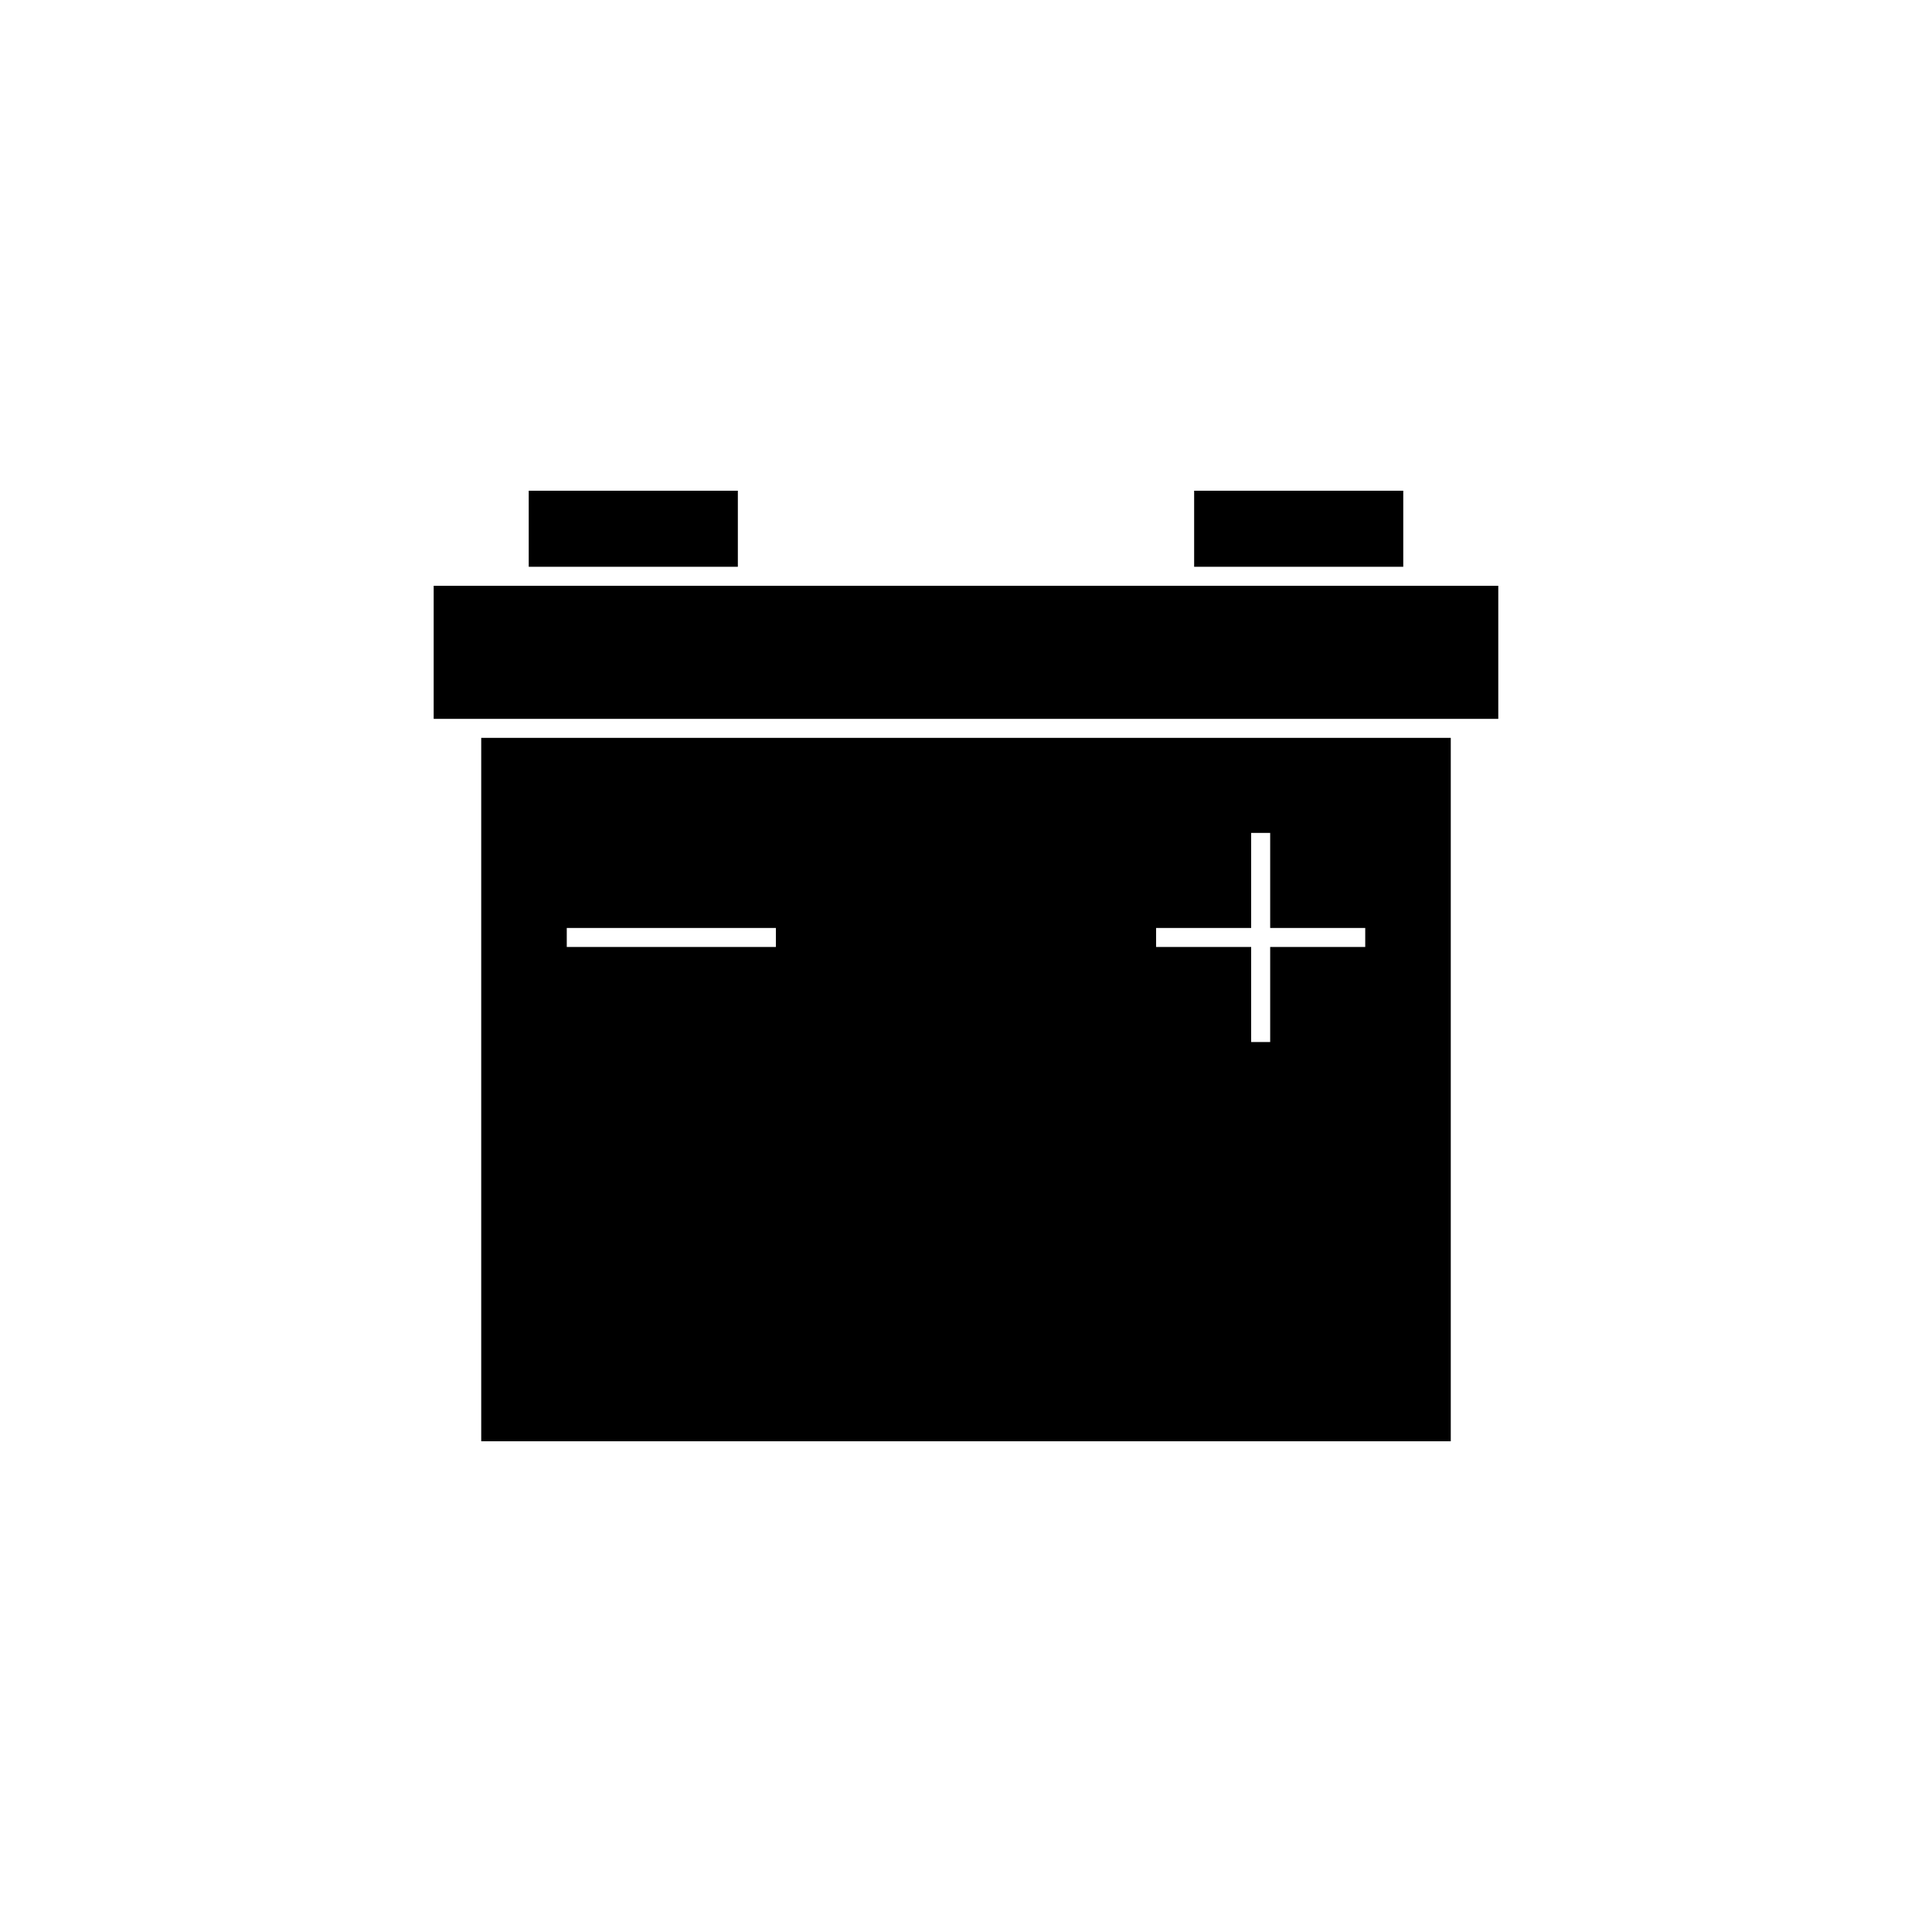 <?xml version="1.0" encoding="UTF-8"?>
<!-- Uploaded to: SVG Repo, www.svgrepo.com, Generator: SVG Repo Mixer Tools -->
<svg fill="#000000" width="800px" height="800px" version="1.1" viewBox="144 144 512 512" xmlns="http://www.w3.org/2000/svg">
 <g>
  <path d="m460.46 274.05h55.418v20.152h-55.418z"/>
  <path d="m284.12 274.05h55.418v20.152h-55.418z"/>
  <path d="m271.53 525.95h256.94v-186.41h-256.94zm178.85-136.03h25.191v-25.191h5.039v25.191h25.191v5.039h-25.191v25.191h-5.039v-25.191h-25.191zm-156.18 0h55.418v5.039h-55.418z"/>
  <path d="m520.91 299.24h-261.98v35.266h282.13v-35.266z"/>
 </g>
</svg>